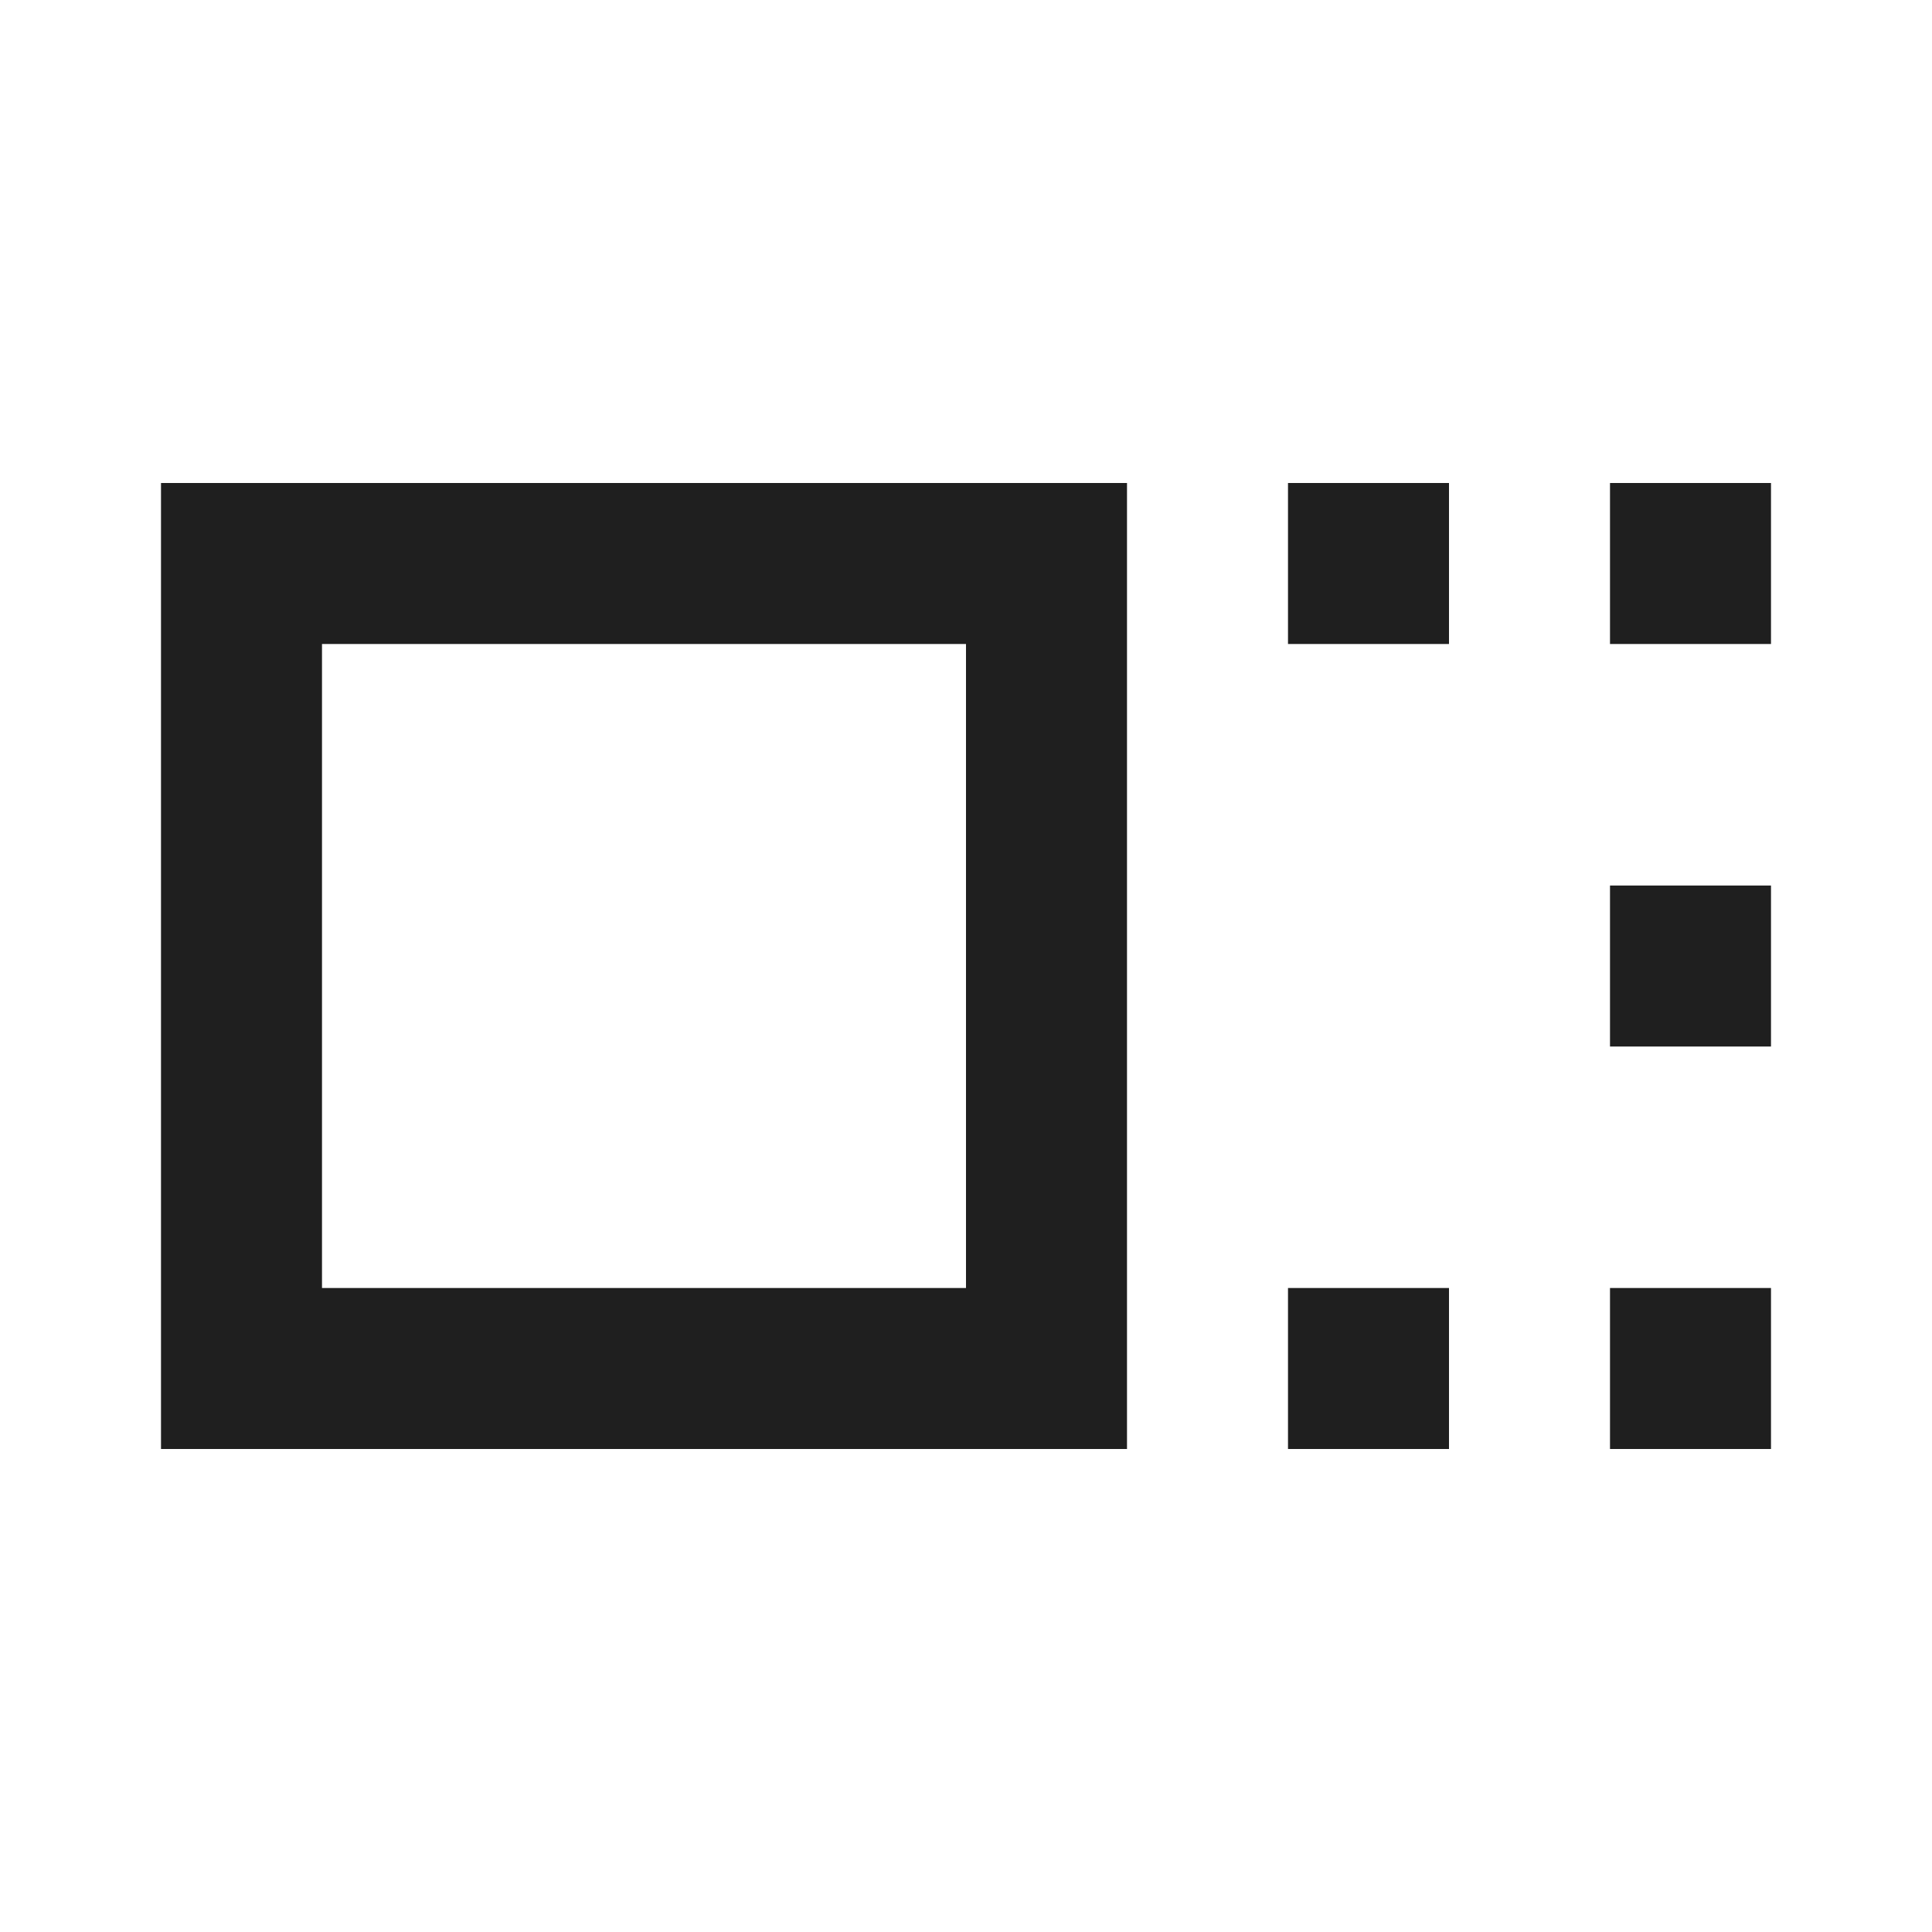 <svg xmlns="http://www.w3.org/2000/svg" height="24px" viewBox="0 -960 960 960" width="24px" fill="#1f1f1f"><path d="M80-240v-480h480v480H80Zm80-80h320v-320H160v320Zm480-320v-80h80v80h-80Zm0 400v-80h80v80h-80Zm160-400v-80h80v80h-80Zm0 200v-80h80v80h-80Zm0 200v-80h80v80h-80ZM320-480Z"/></svg>